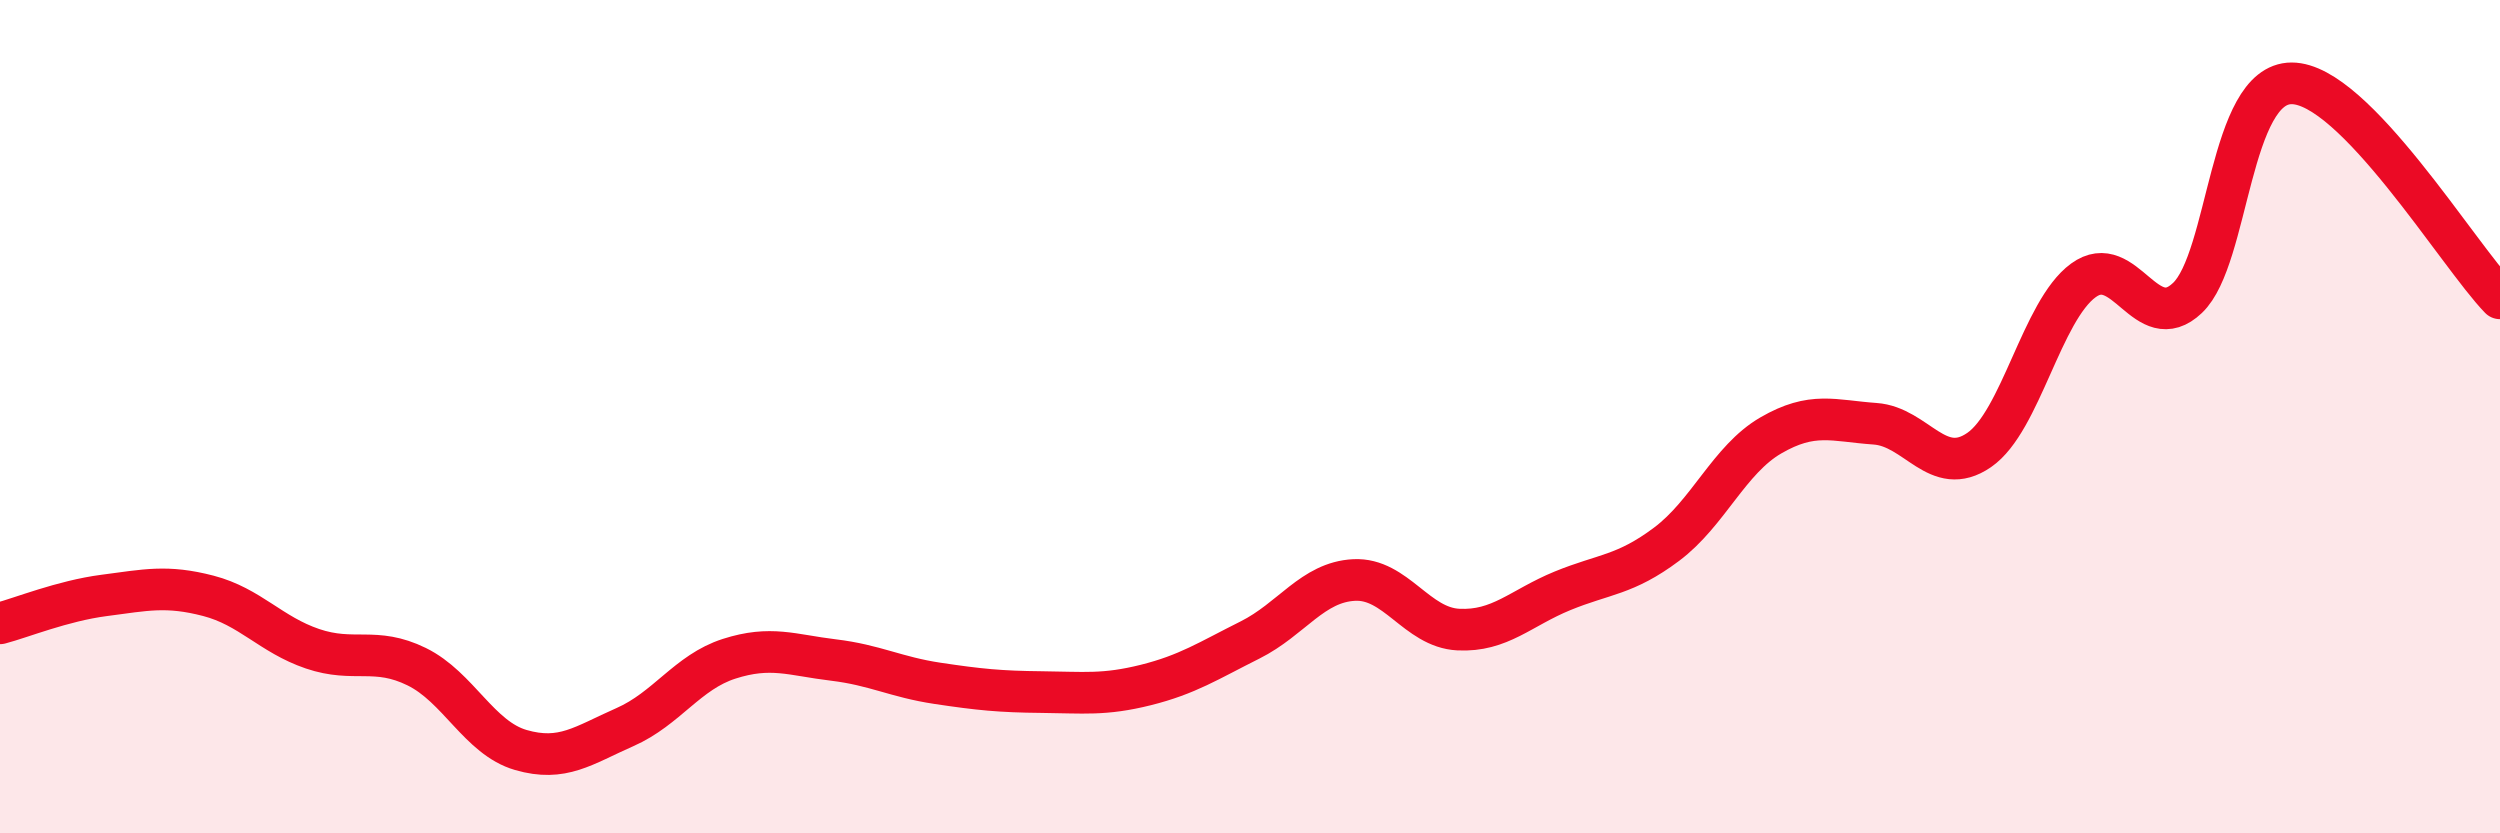 
    <svg width="60" height="20" viewBox="0 0 60 20" xmlns="http://www.w3.org/2000/svg">
      <path
        d="M 0,14.96 C 0.5,14.83 1.5,14.42 2.5,14.29 C 3.5,14.16 4,14.04 5,14.3 C 6,14.56 6.5,15.23 7.5,15.57 C 8.5,15.91 9,15.51 10,16 C 11,16.49 11.5,17.71 12.5,18 C 13.5,18.29 14,17.89 15,17.45 C 16,17.01 16.5,16.13 17.5,15.81 C 18.5,15.49 19,15.72 20,15.84 C 21,15.96 21.5,16.25 22.5,16.4 C 23.5,16.55 24,16.6 25,16.61 C 26,16.62 26.5,16.69 27.5,16.44 C 28.5,16.19 29,15.86 30,15.36 C 31,14.86 31.5,13.97 32.5,13.92 C 33.5,13.87 34,15.06 35,15.11 C 36,15.16 36.5,14.59 37.5,14.18 C 38.5,13.77 39,13.81 40,13.06 C 41,12.31 41.5,11.03 42.5,10.45 C 43.5,9.87 44,10.1 45,10.17 C 46,10.24 46.5,11.49 47.5,10.8 C 48.5,10.11 49,7.46 50,6.73 C 51,6 51.5,8.1 52.5,7.15 C 53.5,6.2 53.5,2 55,2 C 56.5,2 59,6.13 60,7.16L60 20L0 20Z"
        fill="#EB0A25"
        opacity="0.1"
        stroke-linecap="round"
        stroke-linejoin="round"
      />
      <path
        d="M 0,14.96 C 0.5,14.83 1.5,14.42 2.5,14.29 C 3.5,14.16 4,14.04 5,14.3 C 6,14.56 6.5,15.23 7.5,15.57 C 8.5,15.91 9,15.51 10,16 C 11,16.49 11.5,17.71 12.5,18 C 13.5,18.29 14,17.89 15,17.45 C 16,17.01 16.5,16.13 17.5,15.81 C 18.5,15.49 19,15.72 20,15.84 C 21,15.96 21.5,16.25 22.5,16.4 C 23.5,16.55 24,16.6 25,16.61 C 26,16.62 26.5,16.69 27.5,16.44 C 28.5,16.19 29,15.86 30,15.36 C 31,14.86 31.5,13.97 32.5,13.92 C 33.5,13.87 34,15.06 35,15.11 C 36,15.16 36.5,14.59 37.5,14.18 C 38.5,13.77 39,13.81 40,13.06 C 41,12.31 41.5,11.03 42.5,10.45 C 43.5,9.87 44,10.1 45,10.17 C 46,10.24 46.5,11.49 47.5,10.8 C 48.5,10.11 49,7.46 50,6.73 C 51,6 51.5,8.1 52.5,7.15 C 53.5,6.2 53.5,2 55,2 C 56.5,2 59,6.13 60,7.16"
        stroke="#EB0A25"
        stroke-width="1"
        fill="none"
        stroke-linecap="round"
        stroke-linejoin="round"
      />
    </svg>
  